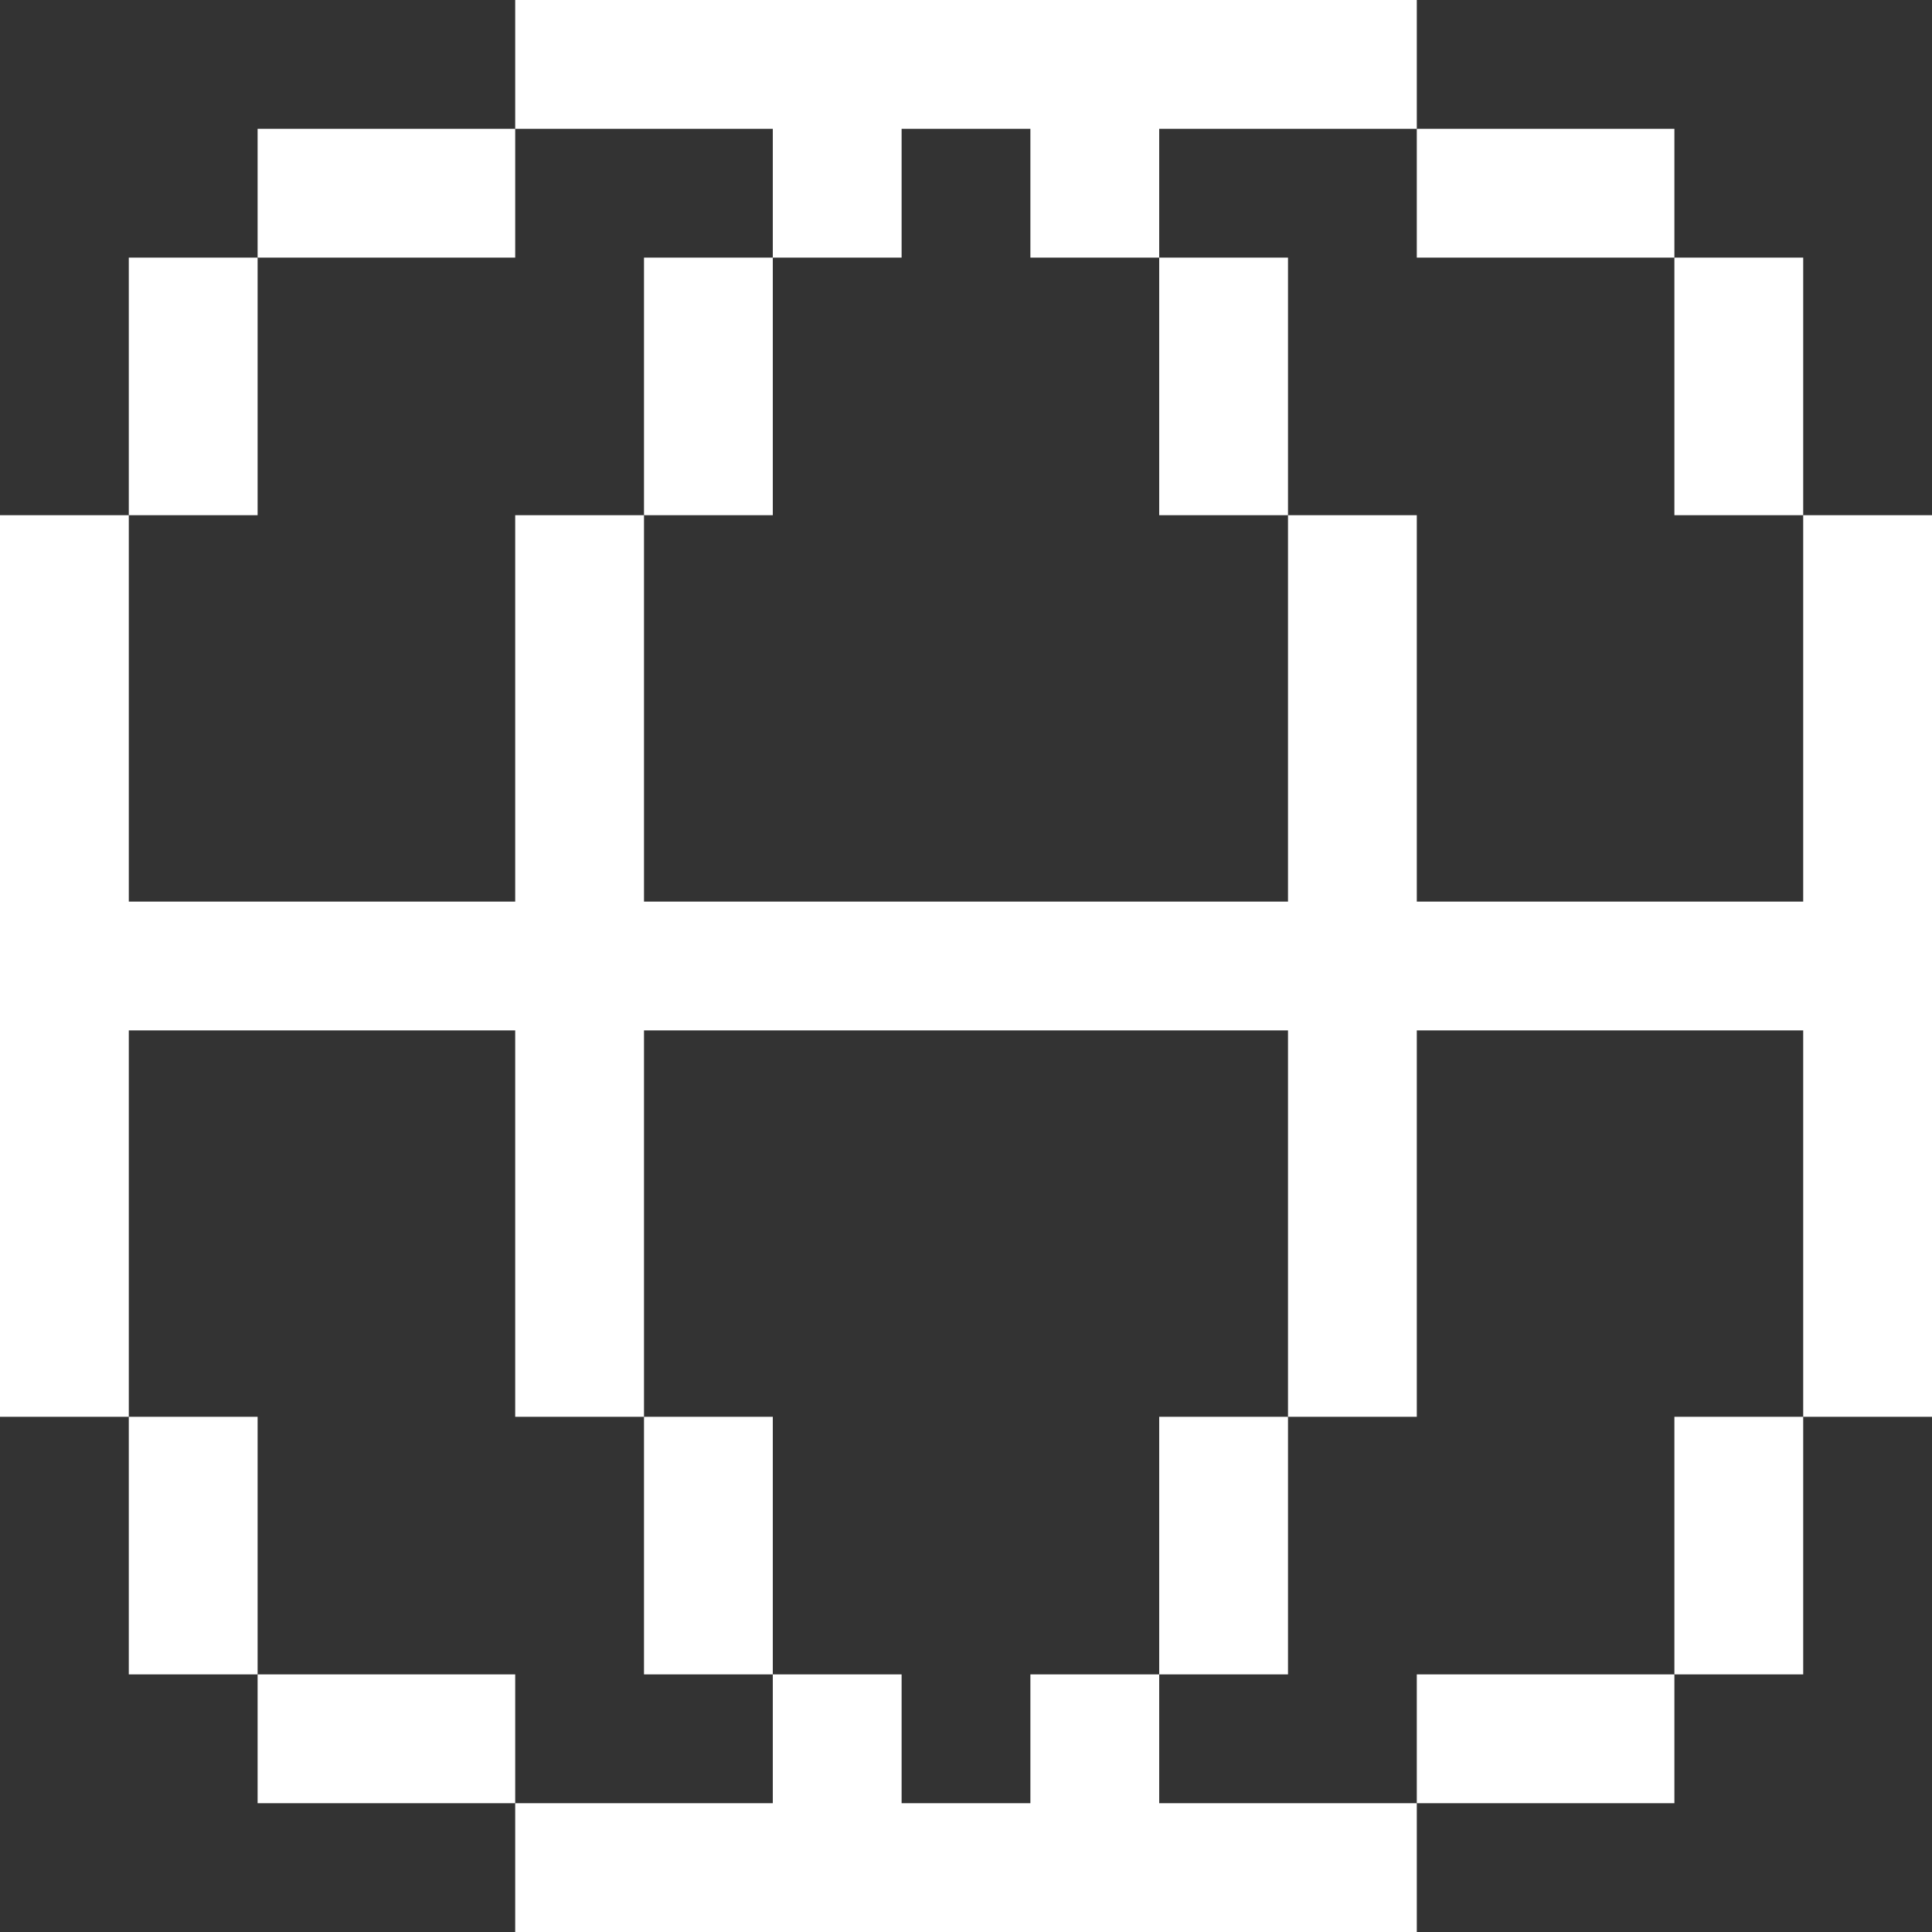 <svg width="144" height="144" viewBox="0 0 144 144" fill="none" xmlns="http://www.w3.org/2000/svg">
<rect x="0" y="0" width="144" height="144" fill="#333333" stroke="none"/>
<path d="M38.4 0V9.6H57.6V19.2H67.2V9.6H76.8V19.2H86.4V9.6H105.6V0H38.4Z" fill="white"/>
<path d="M28.8 9.6H19.2V19.2H38.4V9.6H28.8Z" fill="white"/>
<path d="M9.6 38.4H19.2V19.2H9.6L9.6 28.8V38.4Z" fill="white"/>
<path d="M38.4 105.6H48V76.8H96V105.6H105.6V76.8H134.4V105.6H144V38.4H134.4V67.2H105.6V38.4H96V67.2H48V38.4H38.4V67.2H9.6V38.4H0V105.6H9.6L9.6 76.8H38.4V105.6Z" fill="white"/>
<path d="M48 38.4H57.6V19.2H48V38.4Z" fill="white"/>
<path d="M86.4 38.4H96V19.2H86.4V38.4Z" fill="white"/>
<path d="M124.8 19.2V9.6H105.6V19.2H124.8Z" fill="white"/>
<path d="M124.8 38.4H134.4V19.2H124.8V38.4Z" fill="white"/>
<path d="M134.4 105.6H124.8V124.8H134.4V105.6Z" fill="white"/>
<path d="M124.8 134.4V124.8H105.6V134.4H124.8Z" fill="white"/>
<path d="M96 105.6H86.4V124.8H96V105.6Z" fill="white"/>
<path d="M38.4 134.4V144H105.6V134.4H86.4V124.8H76.8V134.4H67.2V124.8H57.6V134.4H38.4Z" fill="white"/>
<path d="M57.6 105.6H48V124.8H57.6V105.6Z" fill="white"/>
<path d="M19.2 124.8V134.4H38.4V124.8H19.2Z" fill="white"/>
<path d="M19.2 105.6H9.6V124.8H19.2V105.6Z" fill="white"/>
</svg>
